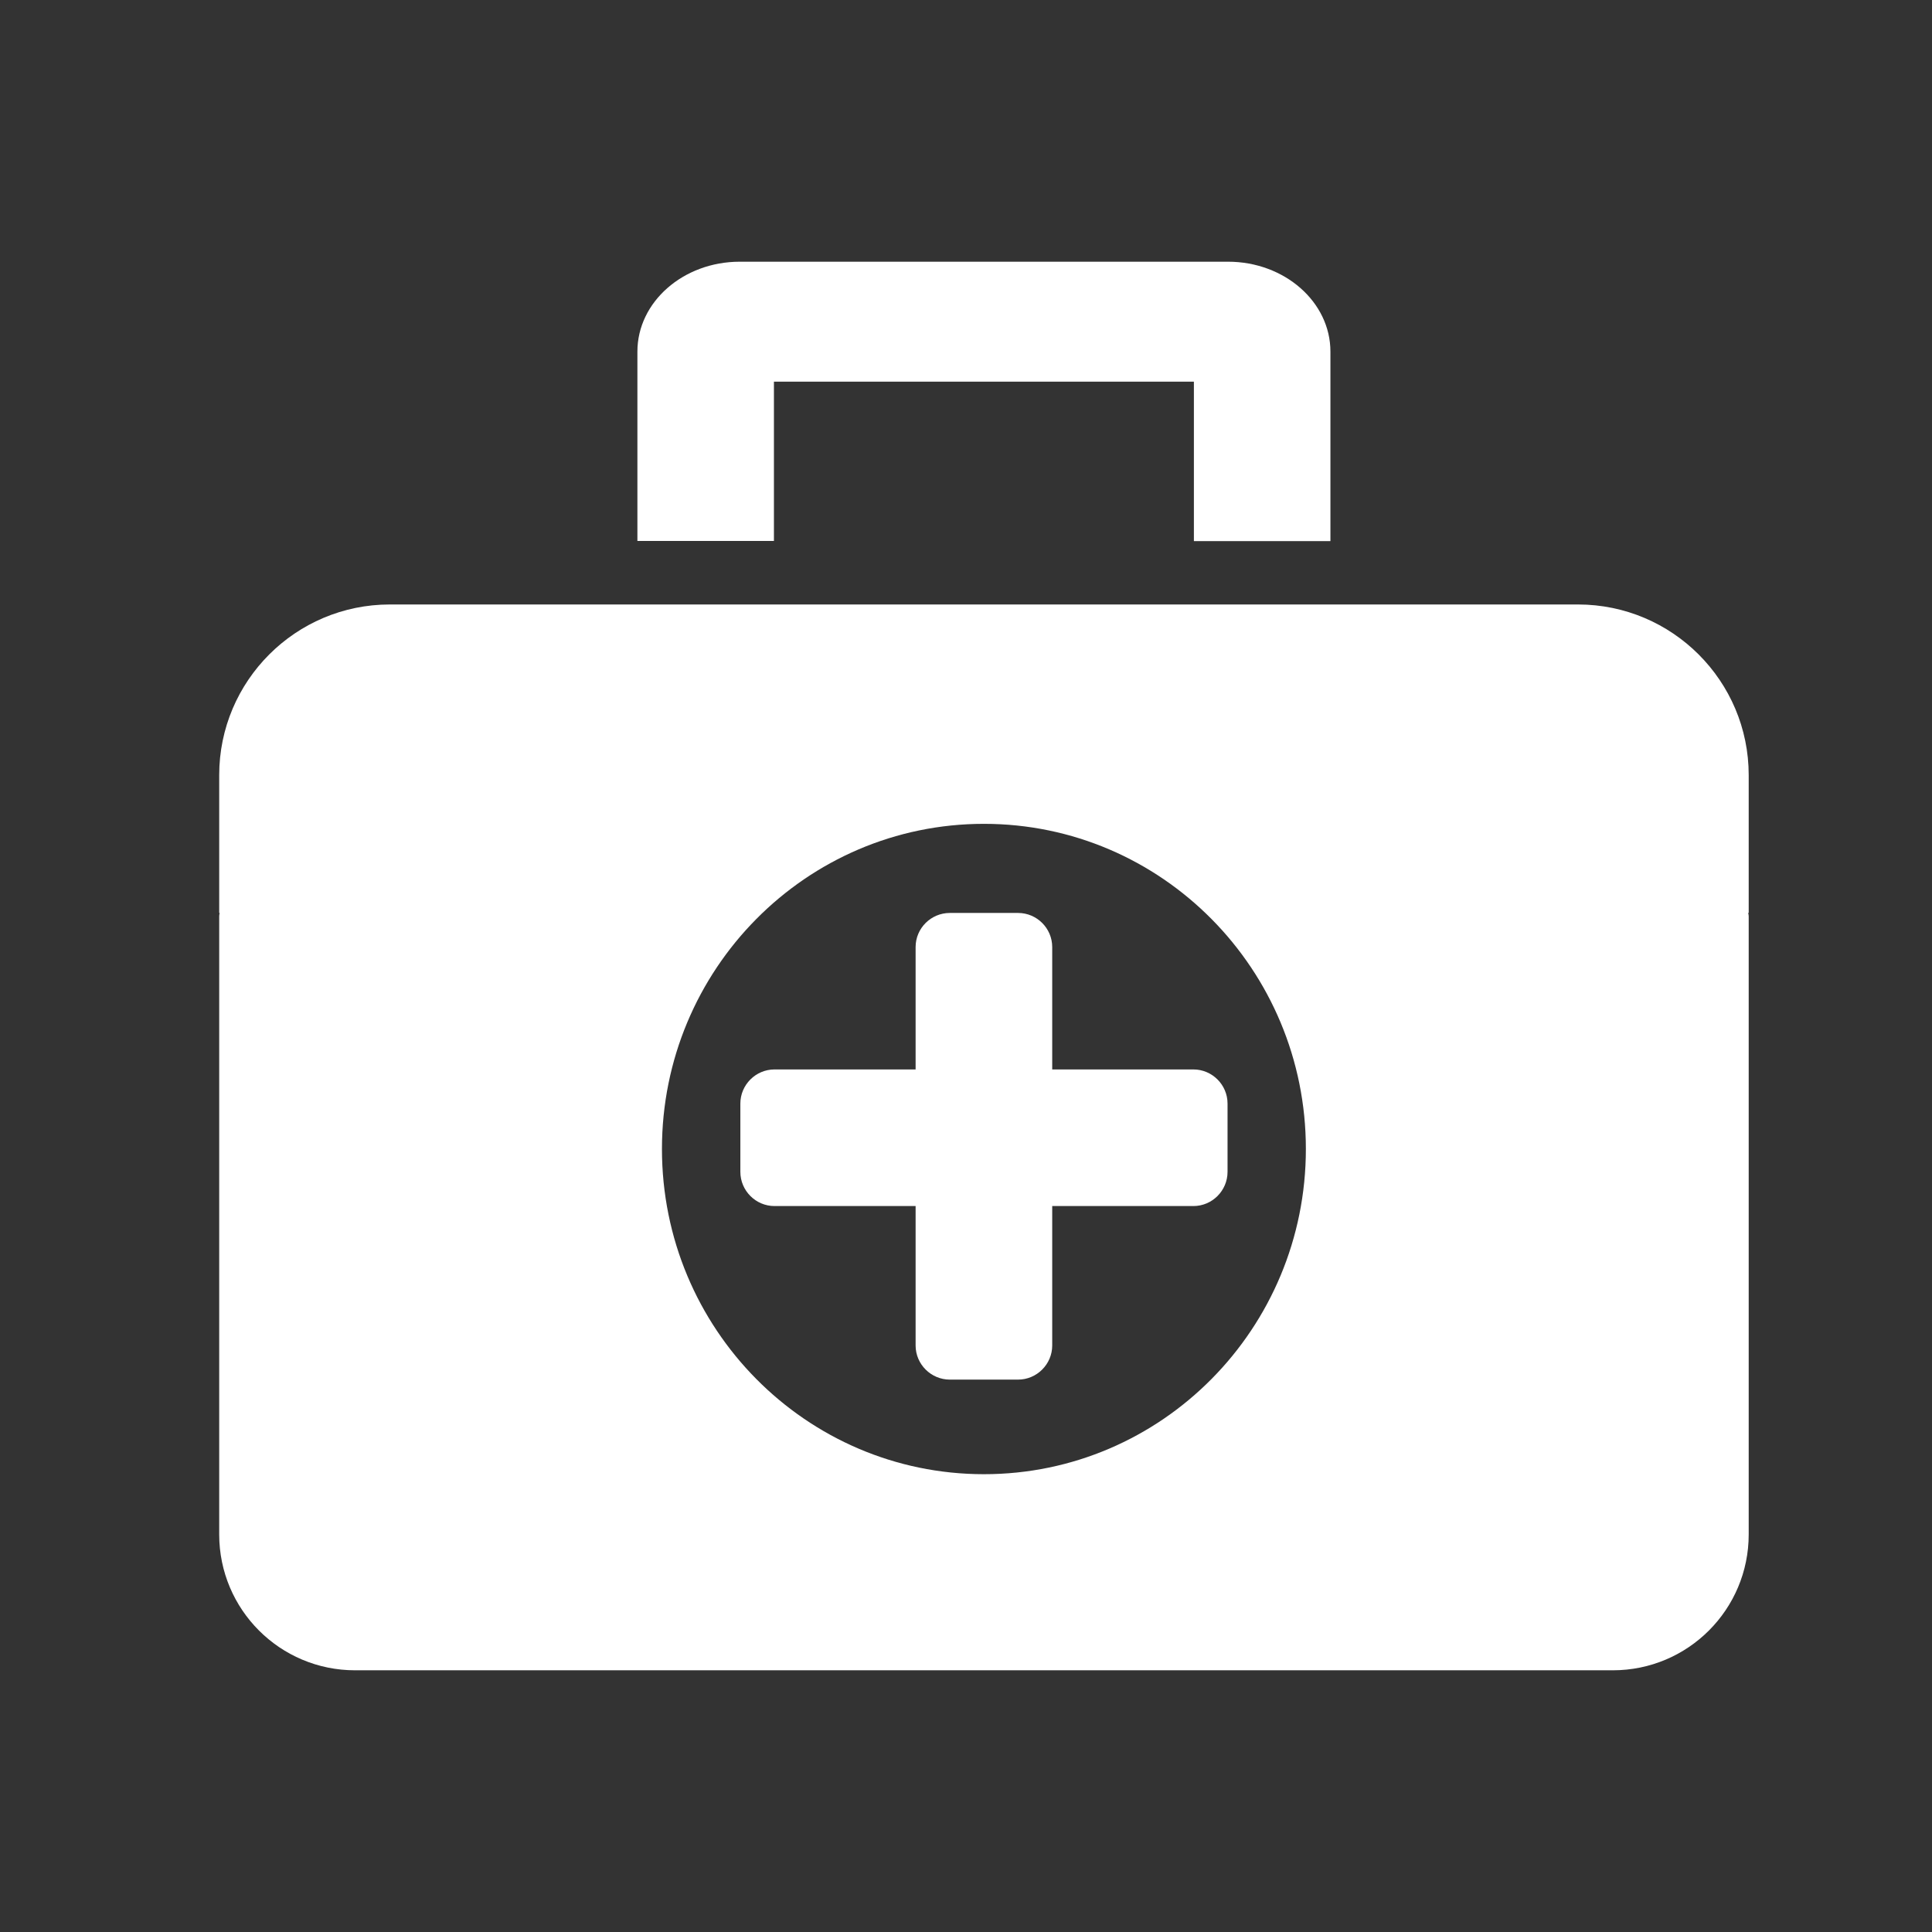 <svg width="24" height="24" viewBox="0 0 24 24" fill="none" xmlns="http://www.w3.org/2000/svg">
<rect x="0" y="0" width="24" height="24" fill="#333333" stroke="none"/>
<path d="M21.723 9.629C21.723 8.459 20.773 7.509 19.602 7.509H4.843C3.673 7.509 2.723 8.459 2.723 9.629V11.341H2.729C2.725 11.355 2.723 11.37 2.723 11.385V19.061C2.723 19.994 3.478 20.749 4.411 20.749H20.035C20.968 20.749 21.723 19.994 21.723 19.061V11.385C21.723 11.37 21.721 11.355 21.716 11.341H21.723V9.629ZM12.223 18.313C10.013 18.313 8.223 16.504 8.223 14.273C8.223 12.043 10.013 10.234 12.223 10.234C14.432 10.234 16.222 12.043 16.222 14.273C16.222 16.504 14.432 18.313 12.223 18.313ZM9.614 6.722V4.741H14.831V6.722H16.527V4.368C16.527 3.751 15.957 3.251 15.255 3.251H9.19C8.488 3.251 7.918 3.751 7.918 4.368V6.72H9.614V6.722Z" fill="white" style="fill:white;fill-opacity:1;"/>
<path d="M15.249 14.557C15.249 14.791 15.058 14.982 14.825 14.982H13.071V16.714C13.071 16.947 12.88 17.138 12.647 17.138H11.799C11.565 17.138 11.374 16.947 11.374 16.714V14.982H9.621C9.388 14.982 9.197 14.791 9.197 14.557V13.709C9.197 13.476 9.388 13.285 9.621 13.285H11.374V11.765C11.374 11.531 11.565 11.341 11.799 11.341H12.647C12.88 11.341 13.071 11.531 13.071 11.765V13.285H14.825C15.058 13.285 15.249 13.476 15.249 13.709V14.557Z" fill="white" style="fill:white;fill-opacity:1;"/>
</svg>
